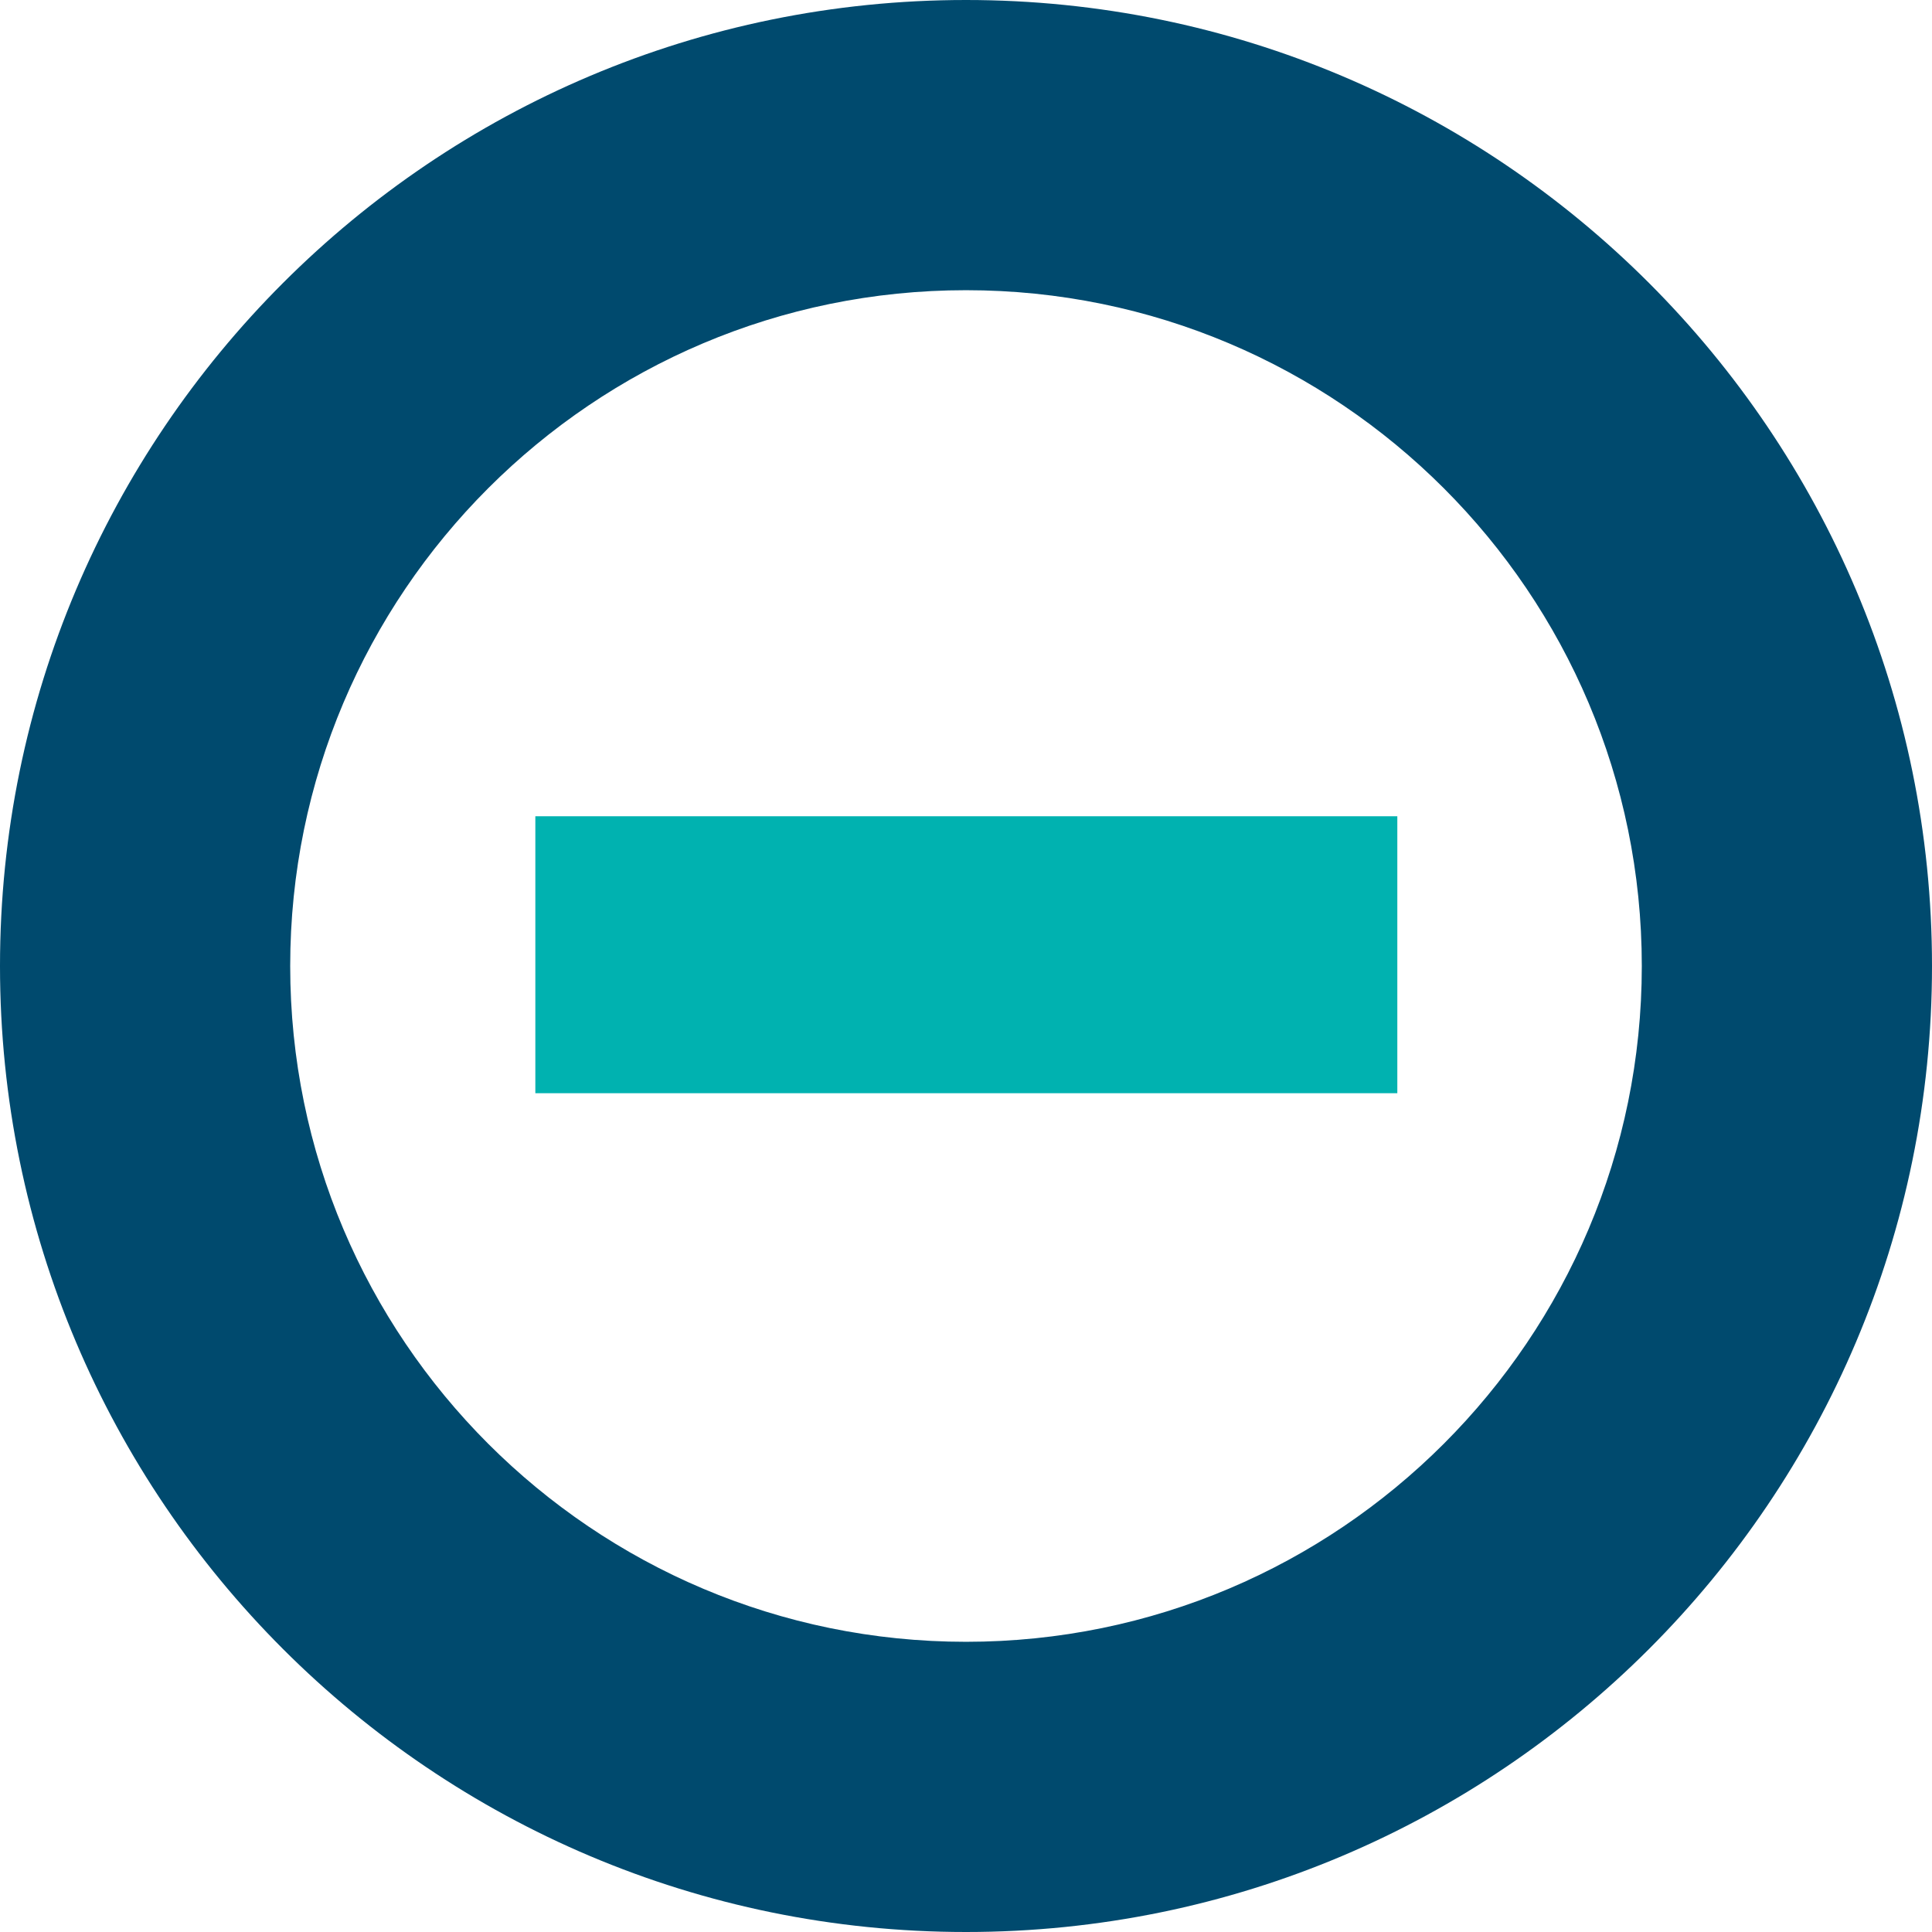 <svg xmlns="http://www.w3.org/2000/svg" xmlns:xlink="http://www.w3.org/1999/xlink" id="_&#x421;&#x43B;&#x43E;&#x439;_2" data-name="&#x421;&#x43B;&#x43E;&#x439; 2" viewBox="0 0 29.16 29.16"><defs><style>      .cls-1 {        fill: #004a6e;      }      .cls-2, .cls-3 {        fill: none;      }      .cls-3 {        clip-path: url(#clippath);      }      .cls-4 {        fill: #00b2b0;      }    </style><clipPath id="clippath"><rect class="cls-2" width="29.16" height="29.16"></rect></clipPath></defs><g id="_&#x421;&#x43B;&#x43E;&#x439;_1-2" data-name="&#x421;&#x43B;&#x43E;&#x439; 1"><g class="cls-3"><path class="cls-1" d="m14.58,24.78c5.63,0,10.2-4.57,10.2-10.2s-4.57-10.2-10.2-10.2S4.38,8.95,4.38,14.58s4.57,10.2,10.2,10.2M14.58,0C22.63,0,29.16,6.53,29.16,14.58s-6.53,14.58-14.58,14.58S0,22.63,0,14.58,6.53,0,14.58,0"></path></g><rect class="cls-4" x="8.08" y="12.32" width="13.01" height="4.18"></rect></g></svg>